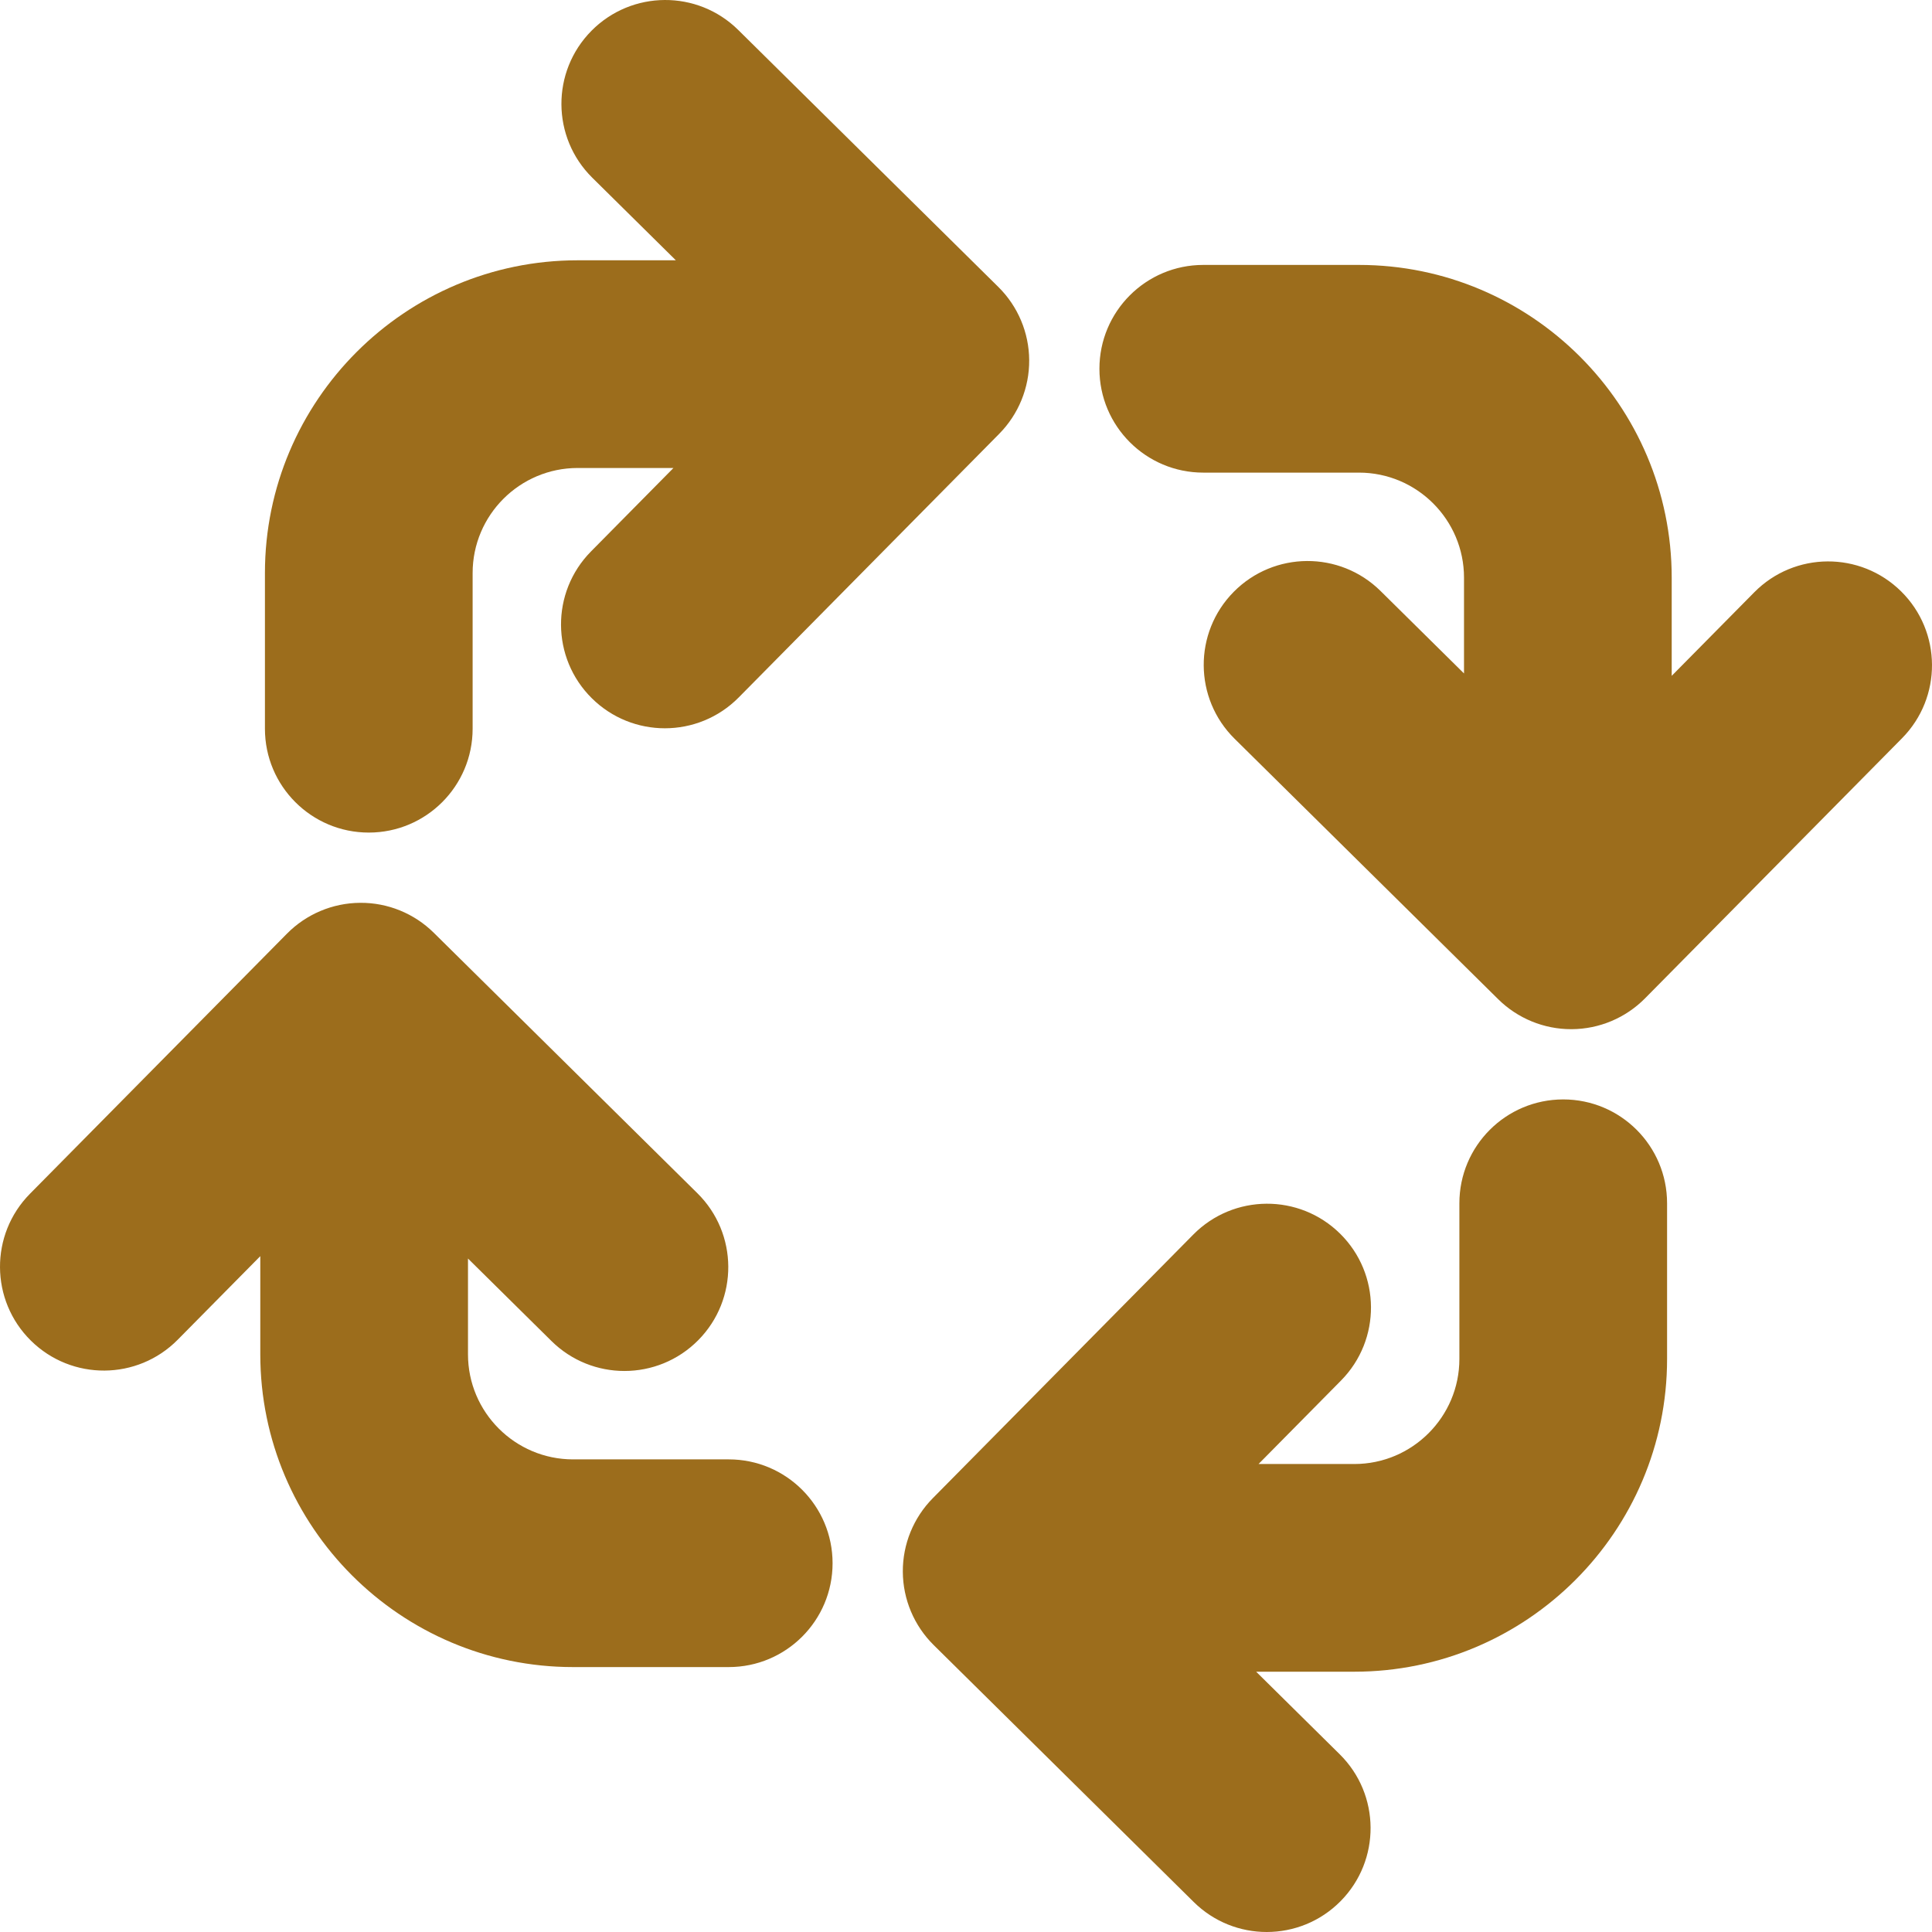 <!DOCTYPE svg PUBLIC "-//W3C//DTD SVG 1.1//EN" "http://www.w3.org/Graphics/SVG/1.1/DTD/svg11.dtd">
<!-- Uploaded to: SVG Repo, www.svgrepo.com, Transformed by: SVG Repo Mixer Tools -->
<svg fill="#9c6d1c" version="1.1" id="Capa_1" xmlns="http://www.w3.org/2000/svg" xmlns:xlink="http://www.w3.org/1999/xlink" width="800px" height="800px" viewBox="0 0 976.729 976.729" xml:space="preserve">
<g id="SVGRepo_bgCarrier" stroke-width="0"/>
<g id="SVGRepo_tracerCarrier" stroke-linecap="round" stroke-linejoin="round"/>
<g id="SVGRepo_iconCarrier"> <g> <path d="M886.884,299.426l-41.747,42.25v-49.632c0-87.183-70.928-158.11-158.109-158.11h-78.709c-28.995,0-52.5,23.505-52.5,52.5 c0,28.995,23.505,52.5,52.5,52.5h78.709c29.285,0,53.109,23.825,53.109,53.11v48.423l-42.191-41.689 c-20.625-20.379-53.865-20.18-74.245,0.445c-20.379,20.625-20.18,53.866,0.445,74.245l133.271,131.683 c9.83,9.713,23.089,15.155,36.899,15.155c0.104,0,0.211,0,0.314-0.001c13.923-0.083,27.244-5.695,37.03-15.6l129.912-131.479 c20.379-20.625,20.18-53.866-0.445-74.245C940.503,278.602,907.262,278.801,886.884,299.426z"/> <path d="M677.506,623.699c-20.625-20.379-53.864-20.18-74.244,0.445L471.578,757.416c-9.786,9.905-15.237,23.291-15.154,37.215 s5.695,27.244,15.6,37.03l131.479,129.912c10.232,10.11,23.567,15.155,36.898,15.155c13.541,0,27.078-5.207,37.347-15.601 c20.379-20.625,20.18-53.865-0.445-74.244l-42.25-41.747h49.634c87.183,0,158.109-70.929,158.109-158.11v-78.709 c0-28.995-23.505-52.5-52.5-52.5s-52.5,23.505-52.5,52.5v78.709c0,29.285-23.825,53.11-53.109,53.11h-48.423l41.688-42.192 C698.33,677.319,698.131,644.078,677.506,623.699z"/> <path d="M131.593,684.685c0,87.183,70.928,158.109,158.11,158.109h78.709c28.995,0,52.5-23.505,52.5-52.5s-23.505-52.5-52.5-52.5 h-78.709c-29.285,0-53.11-23.824-53.11-53.109v-48.423l42.192,41.688c10.232,10.11,23.567,15.155,36.898,15.155 c13.541,0,27.078-5.207,37.347-15.601c20.379-20.625,20.18-53.865-0.445-74.244L219.313,471.577 c-9.904-9.787-23.279-15.254-37.215-15.154c-13.923,0.083-27.244,5.695-37.03,15.6L15.156,603.502 c-20.379,20.625-20.18,53.866,0.445,74.245s53.867,20.18,74.245-0.445l41.747-42.25V684.685z"/> <path d="M373.228,15.155c-20.625-20.379-53.866-20.18-74.245,0.445c-20.379,20.625-20.18,53.866,0.445,74.245l42.25,41.747h-49.632 c-87.183,0-158.11,70.928-158.11,158.11v78.709c0,28.995,23.505,52.5,52.5,52.5c28.995,0,52.5-23.505,52.5-52.5v-78.709 c0-29.285,23.825-53.11,53.11-53.11h48.422l-41.688,42.192c-20.379,20.625-20.18,53.866,0.445,74.245 c10.231,10.11,23.566,15.155,36.897,15.155c13.541,0,27.078-5.207,37.347-15.6l131.684-133.271 c9.786-9.905,15.237-23.291,15.154-37.215c-0.083-13.923-5.695-27.244-15.6-37.03L373.228,15.155z"/> </g> </g>
</svg>